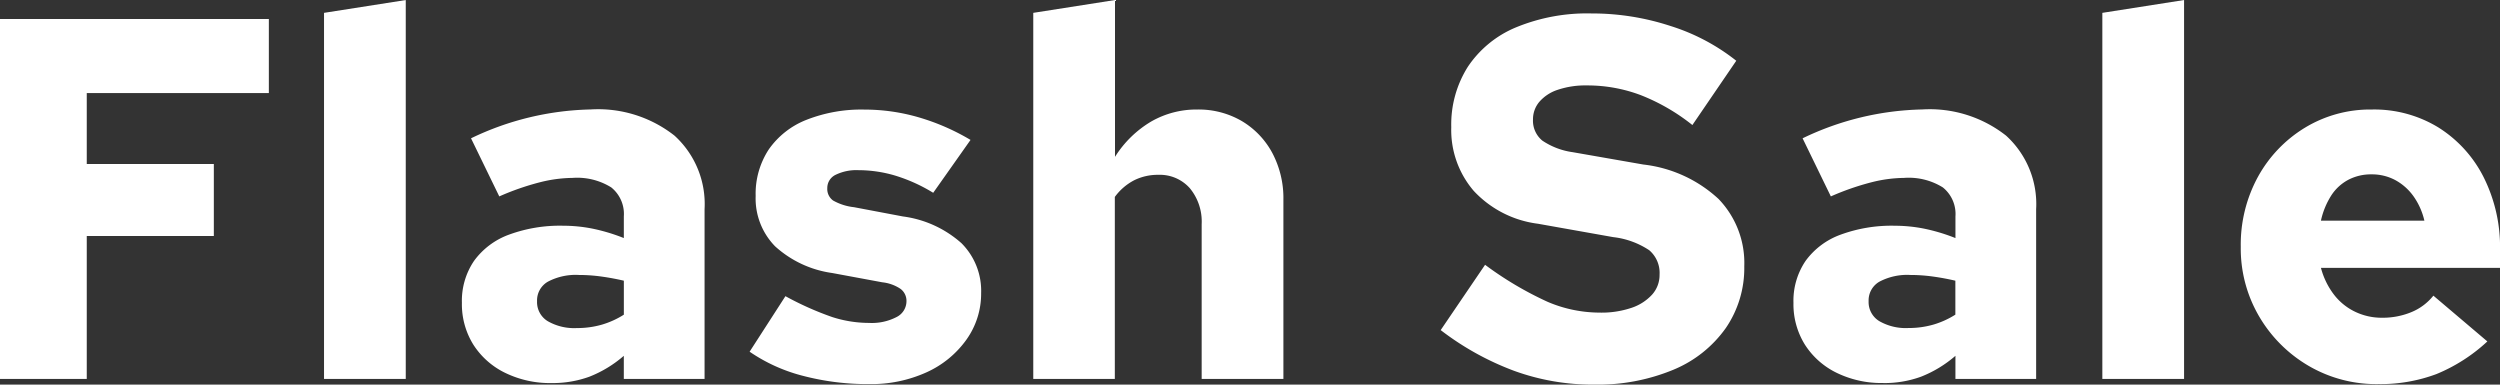<svg xmlns="http://www.w3.org/2000/svg" width="156" height="24" viewBox="0 0 156 24">
  <rect x="0" y="0" width="156" height="24" fill="#333333" stroke="none"/>
  <path id="Path_8697" data-name="Path 8697" d="M2.457.432v-22.46H19.233v4.62H7.871v4.428H15.8v4.492H7.871V.432Zm20.219,0V-22.413l5.1-.8V.432ZM36.882.688A6.387,6.387,0,0,1,33.971.047a4.876,4.876,0,0,1-1.983-1.765,4.768,4.768,0,0,1-.708-2.6,4.432,4.432,0,0,1,.755-2.615,4.671,4.671,0,0,1,2.172-1.636,9.222,9.222,0,0,1,3.4-.561,9.437,9.437,0,0,1,1.794.176,11.545,11.545,0,0,1,1.983.594V-9.707A2.125,2.125,0,0,0,40.6-11.52a4.023,4.023,0,0,0-2.424-.594,8.632,8.632,0,0,0-2.03.273,16.313,16.313,0,0,0-2.534.882l-1.763-3.626a17.986,17.986,0,0,1,7.459-1.8,7.706,7.706,0,0,1,5.241,1.636,5.77,5.77,0,0,1,1.873,4.588V.432H41.383V-1.012a7.408,7.408,0,0,1-2.14,1.3A6.679,6.679,0,0,1,36.882.688Zm-.913-5.1a1.391,1.391,0,0,0,.661,1.235,3.307,3.307,0,0,0,1.826.433A5.547,5.547,0,0,0,40-2.953a5.373,5.373,0,0,0,1.385-.626V-5.7q-.692-.16-1.385-.257a10.276,10.276,0,0,0-1.416-.1,3.71,3.71,0,0,0-1.936.417A1.346,1.346,0,0,0,35.97-4.413ZM56.692.752A15.912,15.912,0,0,1,52.569.239a10.444,10.444,0,0,1-3.336-1.508l2.235-3.465a19.092,19.092,0,0,0,2.911,1.3,7.525,7.525,0,0,0,2.313.369,3.339,3.339,0,0,0,1.715-.369,1.108,1.108,0,0,0,.614-.979.935.935,0,0,0-.362-.77A2.513,2.513,0,0,0,57.51-5.6l-3.116-.578a6.662,6.662,0,0,1-3.572-1.668,4.27,4.27,0,0,1-1.212-3.144,5.039,5.039,0,0,1,.818-2.9,5.167,5.167,0,0,1,2.345-1.845,9.35,9.35,0,0,1,3.635-.642,12.093,12.093,0,0,1,3.368.481,13.96,13.96,0,0,1,3.242,1.412l-2.329,3.3a10.234,10.234,0,0,0-2.376-1.075,8.077,8.077,0,0,0-2.282-.337,2.966,2.966,0,0,0-1.432.289.909.909,0,0,0-.519.834.882.882,0,0,0,.362.77,3.4,3.4,0,0,0,1.306.417l3.053.578a6.819,6.819,0,0,1,3.651,1.668,4.2,4.2,0,0,1,1.228,3.112,4.935,4.935,0,0,1-.913,2.9A6.159,6.159,0,0,1,60.28.014,8.356,8.356,0,0,1,56.692.752ZM66.933.432V-22.413l5.1-.8v9.786a6.714,6.714,0,0,1,2.25-2.2,5.658,5.658,0,0,1,2.88-.754,5.337,5.337,0,0,1,2.786.722,5.134,5.134,0,0,1,1.9,1.989,6.026,6.026,0,0,1,.692,2.936V.432h-5.1V-9.226a3.263,3.263,0,0,0-.74-2.246,2.5,2.5,0,0,0-1.967-.834,3.308,3.308,0,0,0-1.5.337,3.475,3.475,0,0,0-1.212,1.043V.432Zm34.96.353A14.319,14.319,0,0,1,96.92-.082a17.61,17.61,0,0,1-4.564-2.535l2.77-4.075a21.374,21.374,0,0,0,3.9,2.31,8.311,8.311,0,0,0,3.242.674,5.836,5.836,0,0,0,2-.3,3.036,3.036,0,0,0,1.29-.834,1.833,1.833,0,0,0,.456-1.235,1.858,1.858,0,0,0-.645-1.524,5.1,5.1,0,0,0-2.25-.818l-4.69-.834a6.6,6.6,0,0,1-4.013-2.053,5.833,5.833,0,0,1-1.4-3.979,6.733,6.733,0,0,1,1.039-3.77,6.7,6.7,0,0,1,3.006-2.455,11.622,11.622,0,0,1,4.705-.866,15.727,15.727,0,0,1,4.942.786,12.719,12.719,0,0,1,4.092,2.166l-2.738,4.011a12.448,12.448,0,0,0-3.21-1.861,9.406,9.406,0,0,0-3.368-.61,5.4,5.4,0,0,0-1.826.273,2.567,2.567,0,0,0-1.149.754,1.677,1.677,0,0,0-.393,1.091A1.605,1.605,0,0,0,98.7-14.44a4.491,4.491,0,0,0,1.9.722l4.406.77a8.277,8.277,0,0,1,4.69,2.15A5.75,5.75,0,0,1,111.3-6.6a6.623,6.623,0,0,1-1.149,3.85,7.525,7.525,0,0,1-3.258,2.6A12.328,12.328,0,0,1,101.893.784Zm18.078-.1A6.387,6.387,0,0,1,117.06.047a4.876,4.876,0,0,1-1.983-1.765,4.768,4.768,0,0,1-.708-2.6,4.432,4.432,0,0,1,.755-2.615A4.671,4.671,0,0,1,117.3-8.568a9.222,9.222,0,0,1,3.4-.561,9.437,9.437,0,0,1,1.794.176,11.545,11.545,0,0,1,1.983.594V-9.707a2.125,2.125,0,0,0-.787-1.813,4.023,4.023,0,0,0-2.424-.594,8.632,8.632,0,0,0-2.03.273,16.313,16.313,0,0,0-2.534.882l-1.763-3.626a17.986,17.986,0,0,1,7.459-1.8,7.706,7.706,0,0,1,5.241,1.636,5.77,5.77,0,0,1,1.873,4.588V.432h-5.036V-1.012a7.408,7.408,0,0,1-2.14,1.3A6.679,6.679,0,0,1,119.971.688Zm-.913-5.1a1.391,1.391,0,0,0,.661,1.235,3.307,3.307,0,0,0,1.826.433,5.547,5.547,0,0,0,1.542-.209,5.373,5.373,0,0,0,1.385-.626V-5.7q-.692-.16-1.385-.257a10.276,10.276,0,0,0-1.416-.1,3.71,3.71,0,0,0-1.936.417A1.346,1.346,0,0,0,119.059-4.413ZM133.643.432V-22.413l5.1-.8V.432Zm17.2.321a8.373,8.373,0,0,1-4.328-1.139,8.6,8.6,0,0,1-3.085-3.08,8.374,8.374,0,0,1-1.149-4.348,8.828,8.828,0,0,1,1.07-4.364,8.214,8.214,0,0,1,2.927-3.064,7.845,7.845,0,0,1,4.186-1.139,7.665,7.665,0,0,1,4.155,1.123,7.809,7.809,0,0,1,2.817,3.1,9.725,9.725,0,0,1,1.023,4.54V-6.5H147.284a4.717,4.717,0,0,0,.787,1.636,3.653,3.653,0,0,0,1.322,1.091,3.815,3.815,0,0,0,1.7.385,4.678,4.678,0,0,0,1.841-.353A3.412,3.412,0,0,0,154.3-4.766l3.368,2.856A10.557,10.557,0,0,1,154.491.127,9.994,9.994,0,0,1,150.84.752Zm-3.557-10.2h6.452a4.293,4.293,0,0,0-.692-1.54,3.369,3.369,0,0,0-1.133-.995,3.09,3.09,0,0,0-1.479-.353A3.047,3.047,0,0,0,149-12a2.86,2.86,0,0,0-1.07.979A4.854,4.854,0,0,0,147.284-9.451Z" transform="translate(-2.457 23.215)" fill="#ffffff"/>
</svg>
